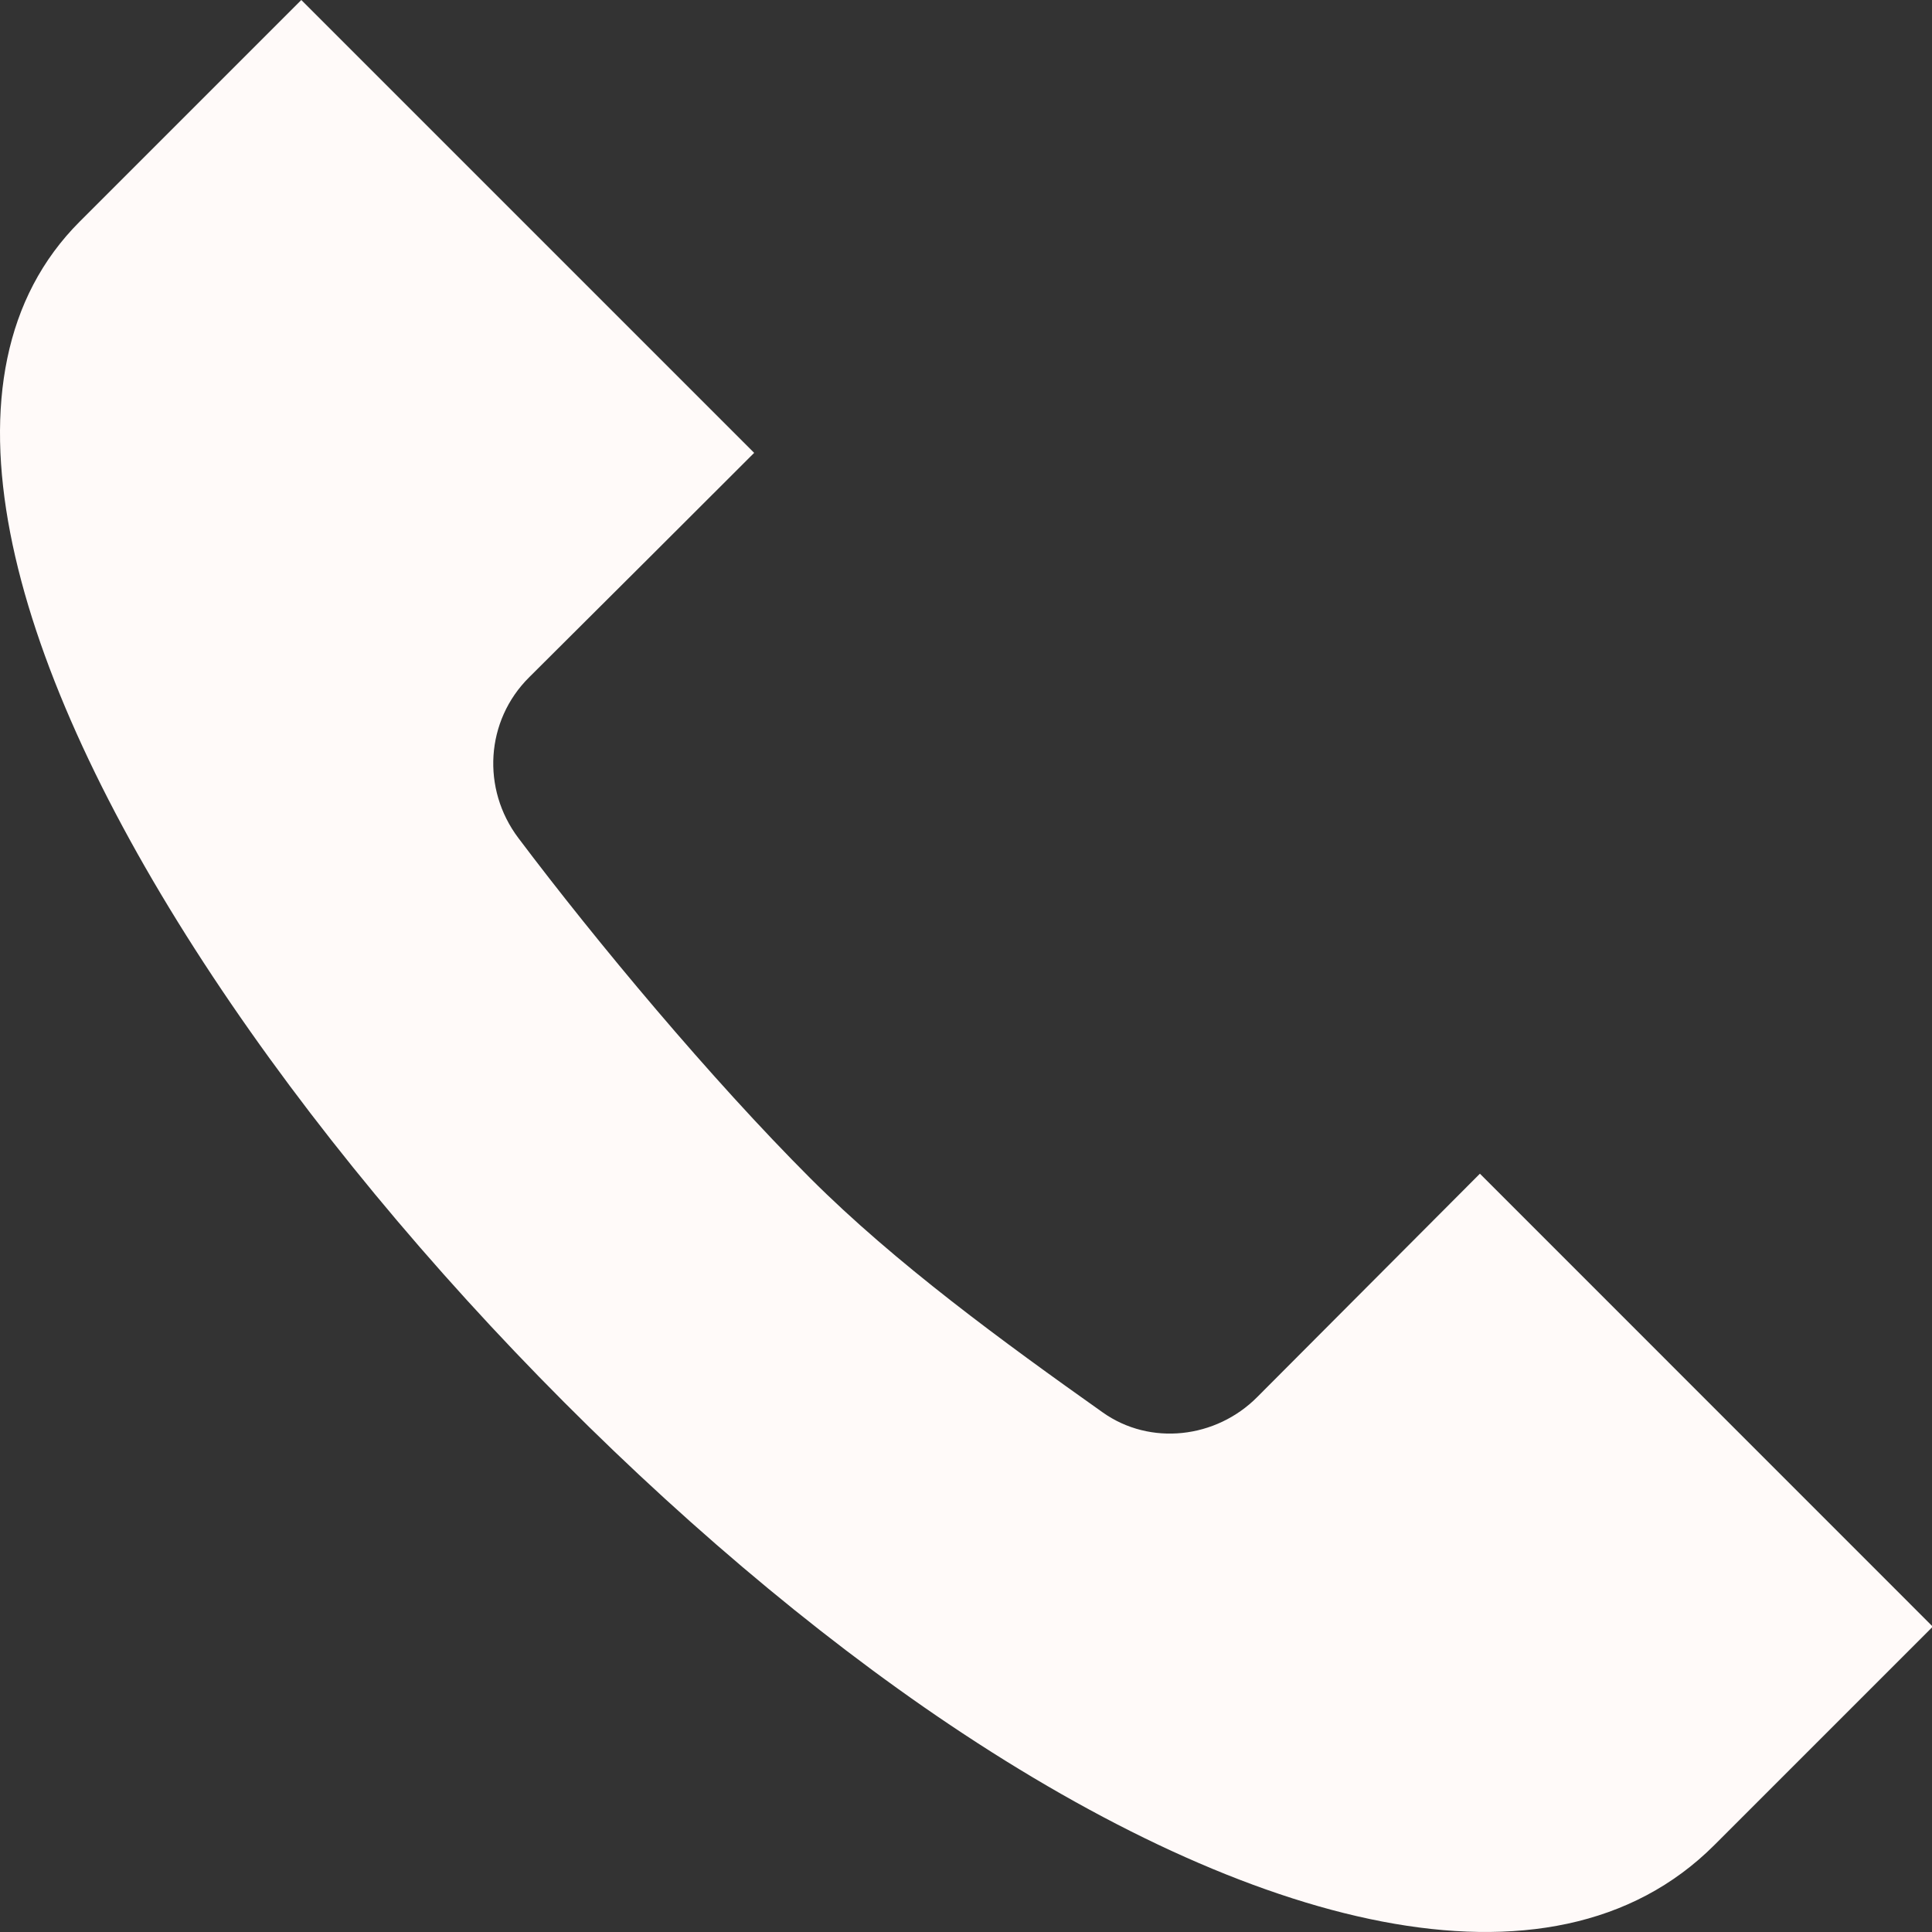 <svg xmlns="http://www.w3.org/2000/svg" width="20" height="20" viewBox="0 0 20 20" fill="none"><rect x="0" y="0" width="20" height="20" fill="#333333" stroke="none"/><path d="M3.119 3.1394e-07L7.807 4.688C7.199 5.296 6.258 6.235 5.477 7.012C5.026 7.46 4.983 8.167 5.366 8.675C6.173 9.747 7.361 11.17 8.389 12.198C9.266 13.075 10.393 13.897 11.415 14.621C11.908 14.971 12.589 14.891 13.015 14.462C13.734 13.74 14.596 12.876 15.32 12.15L20.008 16.839C20.008 16.839 19.386 17.461 17.747 19.1C16.045 20.802 12.914 19.923 9.834 17.856C4.143 14.037 -2.32 5.439 0.825 2.294L3.119 3.1394e-07Z" fill="#FFFAF9"></path></svg>